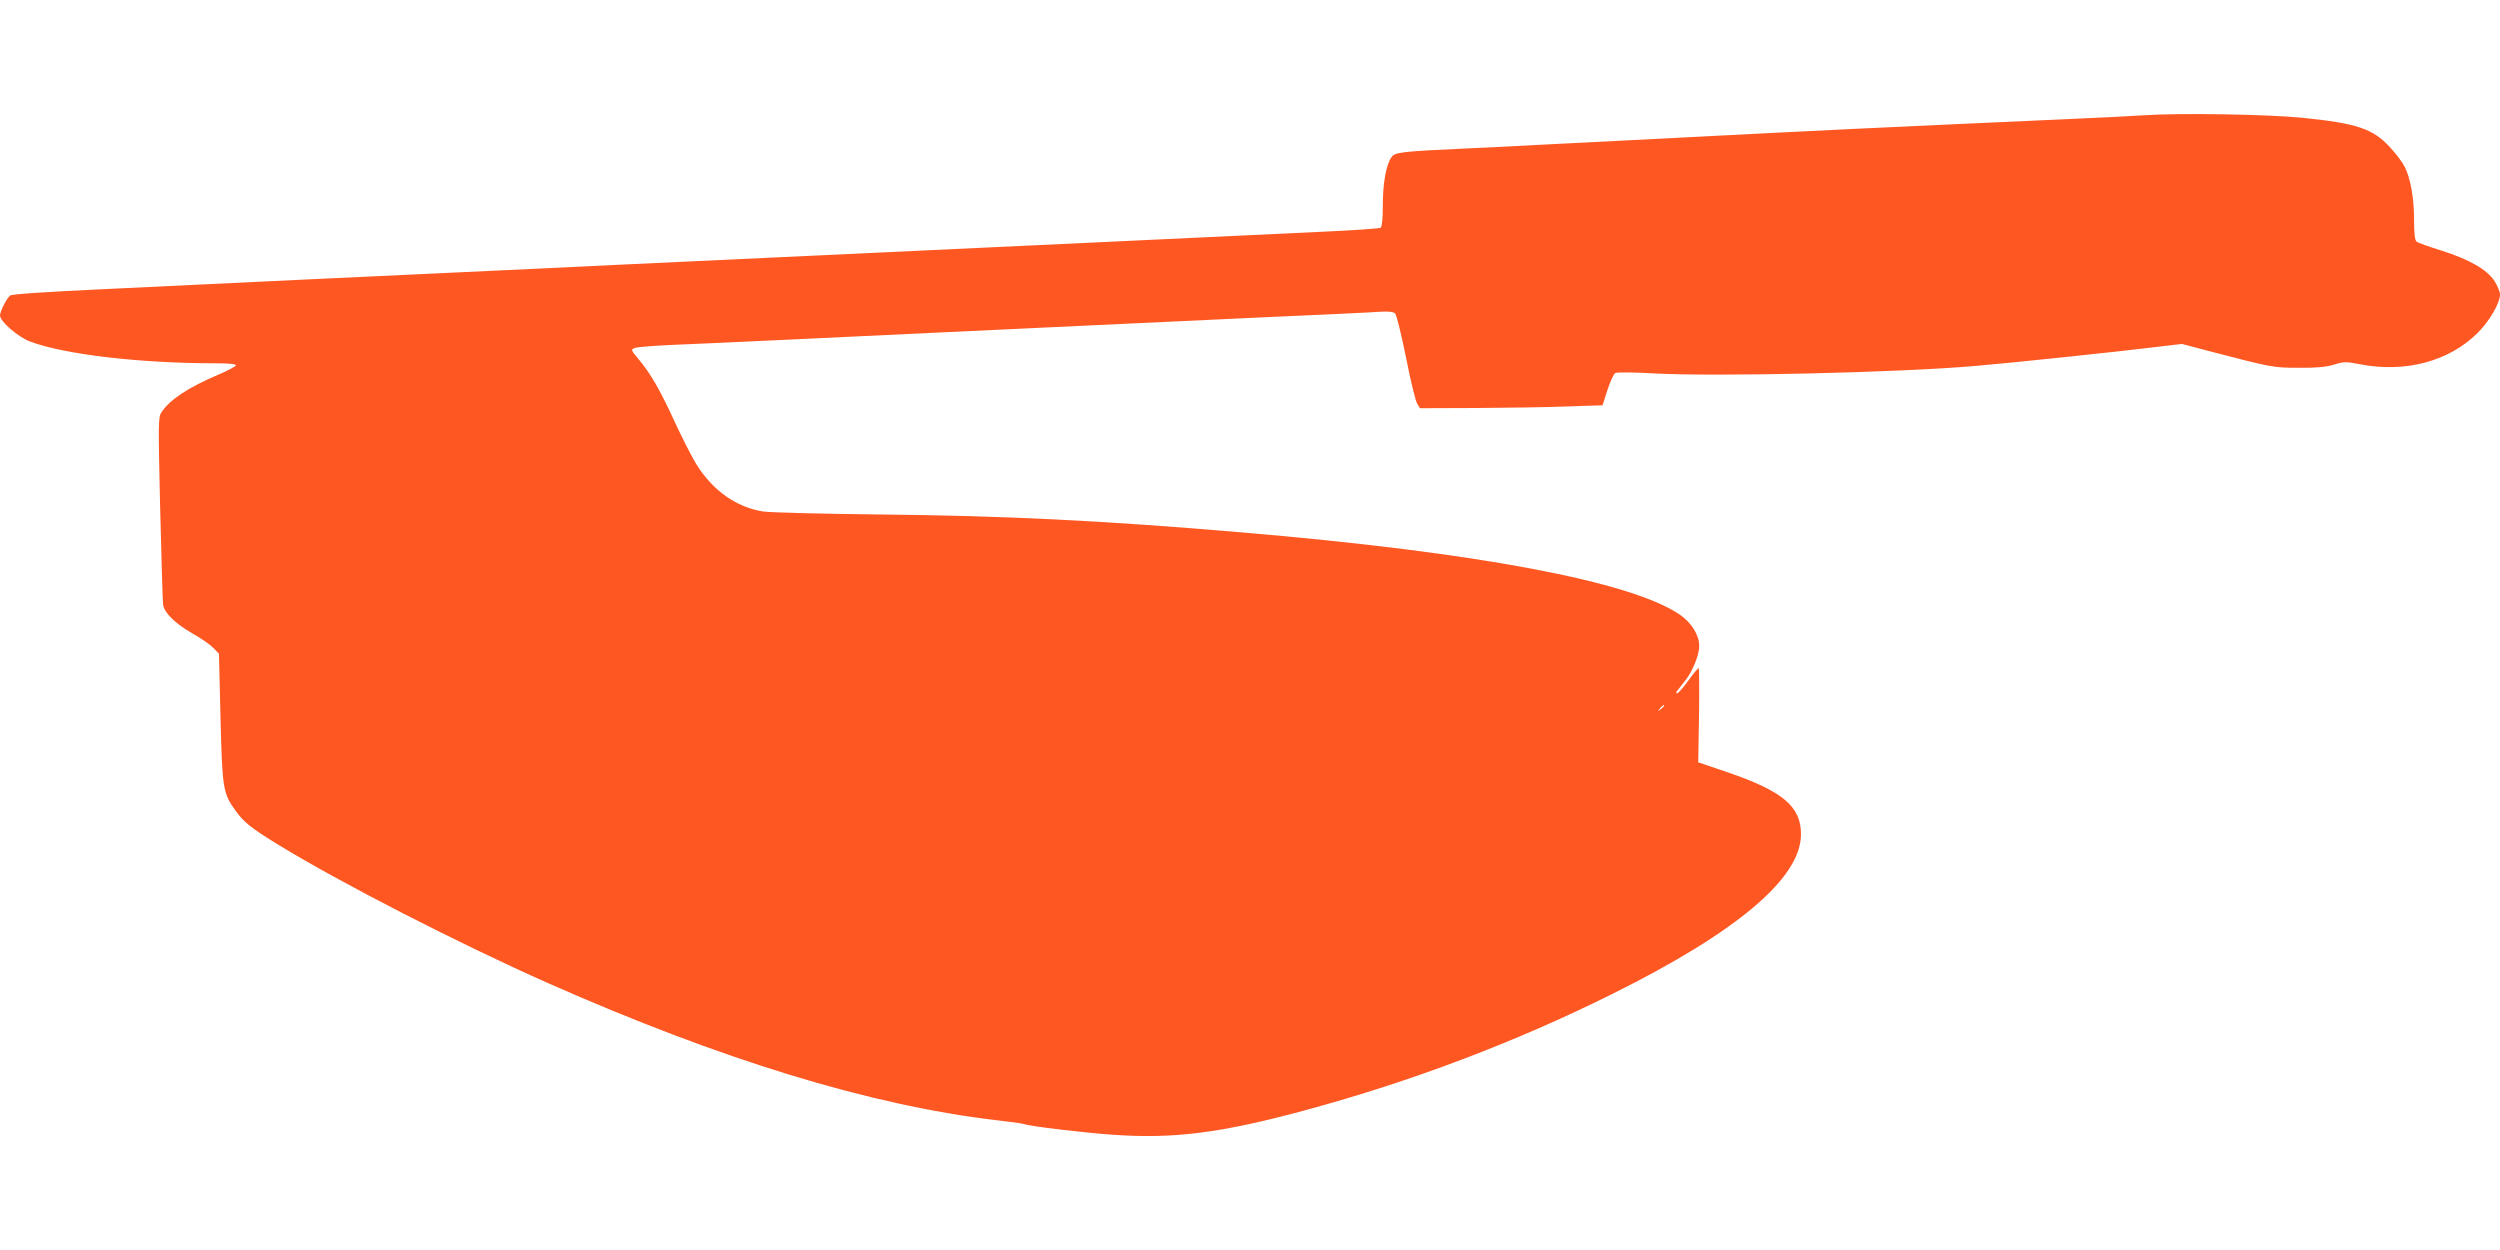 <?xml version="1.0" standalone="no"?>
<!DOCTYPE svg PUBLIC "-//W3C//DTD SVG 20010904//EN"
 "http://www.w3.org/TR/2001/REC-SVG-20010904/DTD/svg10.dtd">
<svg version="1.0" xmlns="http://www.w3.org/2000/svg"
 width="1280pt" height="640pt" viewBox="0 0 1280 640"
 preserveAspectRatio="xMidYMid meet">
<g transform="translate(0,640) scale(0.1,-0.1)"
fill="#ff5722" stroke="none">
<path d="M10980 5810 c-63 -4 -232 -13 -375 -19 -402 -18 -889 -40 -1115 -51
-113 -6 -295 -15 -405 -20 -110 -6 -285 -15 -390 -20 -104 -5 -280 -14 -390
-20 -110 -6 -288 -15 -395 -20 -107 -6 -287 -15 -400 -20 -343 -16 -369 -19
-387 -47 -27 -40 -43 -133 -43 -245 0 -68 -4 -109 -11 -114 -6 -4 -136 -13
-288 -20 -596 -28 -741 -35 -1146 -54 -659 -31 -1669 -78 -2135 -100 -234 -11
-517 -24 -630 -30 -113 -5 -401 -19 -640 -30 -432 -20 -836 -39 -1710 -81
-276 -13 -460 -25 -468 -32 -18 -14 -52 -82 -52 -102 0 -31 93 -111 155 -134
176 -66 561 -111 948 -111 72 0 107 -4 105 -11 -2 -5 -44 -28 -94 -49 -152
-65 -246 -127 -288 -192 -16 -24 -16 -59 -6 -490 6 -254 13 -477 15 -494 7
-43 61 -96 153 -149 43 -24 90 -57 105 -73 l28 -29 8 -329 c9 -364 13 -387 78
-476 42 -58 79 -88 213 -170 317 -195 929 -509 1387 -712 886 -392 1645 -624
2290 -701 73 -8 138 -17 145 -20 33 -12 310 -45 458 -55 310 -22 553 9 984
126 541 146 1077 349 1571 595 640 318 965 593 966 816 1 143 -92 222 -376
319 l-150 51 4 241 c2 133 1 242 -2 242 -3 0 -27 -29 -53 -65 -26 -36 -52 -65
-57 -65 -6 0 -6 5 0 13 5 6 24 30 42 53 38 48 71 131 71 177 0 55 -39 118 -98
159 -248 171 -1039 320 -2242 422 -714 61 -1228 86 -1865 92 -286 3 -550 10
-587 15 -138 22 -258 106 -344 244 -24 40 -75 140 -113 223 -74 160 -119 238
-183 315 -39 47 -39 47 -16 56 13 4 97 11 188 15 91 4 350 15 575 26 226 11
606 29 845 40 239 11 575 27 745 35 171 8 555 26 855 40 300 13 573 26 608 29
42 2 67 0 75 -9 7 -6 32 -108 56 -226 23 -118 49 -224 57 -236 l14 -23 288 1
c158 1 368 4 467 8 l180 6 25 78 c14 43 32 82 40 87 9 5 98 4 200 -2 323 -17
1242 4 1640 38 189 16 751 75 943 99 l119 14 136 -36 c327 -85 330 -86 462
-86 90 -1 140 4 180 16 50 16 62 16 133 2 233 -45 456 15 602 160 61 60 115
153 115 198 0 13 -13 43 -28 68 -39 59 -127 110 -272 156 -63 20 -121 40 -127
46 -9 6 -13 42 -13 111 0 113 -18 214 -49 274 -11 22 -45 67 -76 100 -86 93
-169 121 -447 149 -182 18 -629 25 -808 13z m-2460 -3024 c0 -2 -8 -10 -17
-17 -16 -13 -17 -12 -4 4 13 16 21 21 21 13z"/>
</g>
</svg>
